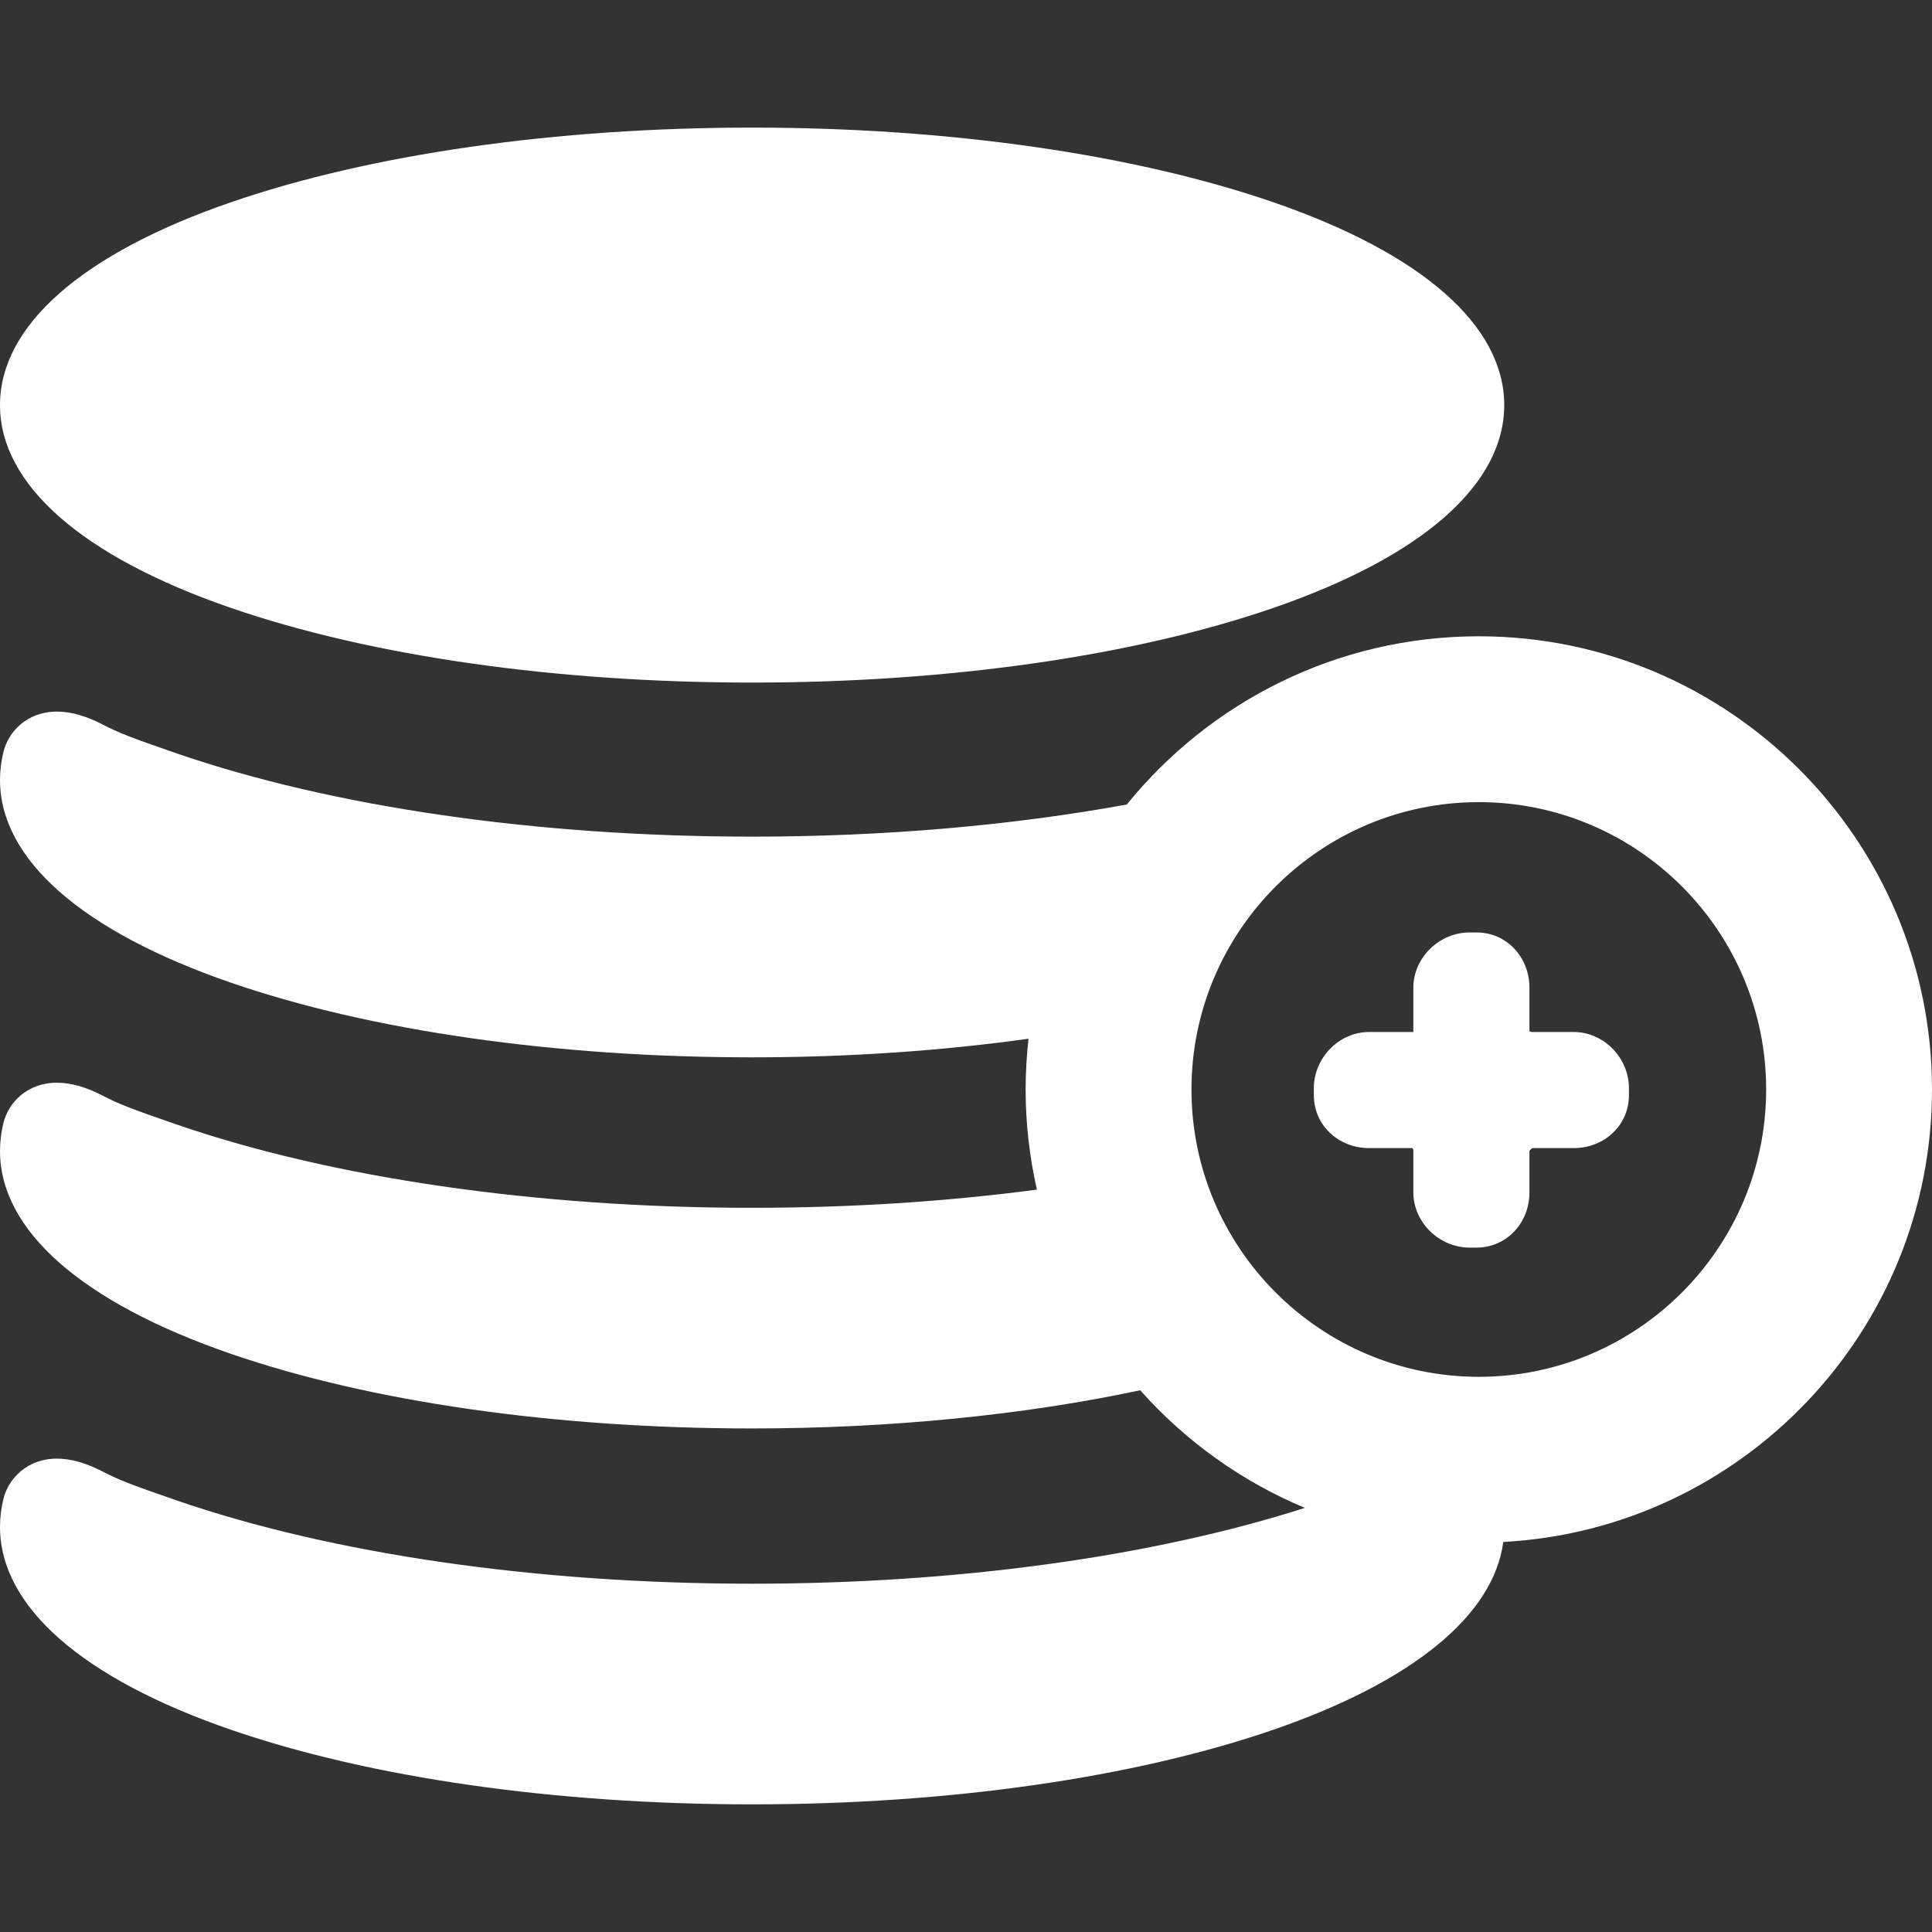 <svg width="44" height="44" viewBox="0 0 44 44" fill="none" xmlns="http://www.w3.org/2000/svg">
<rect x="0" y="0" width="44" height="44" fill="#333333" stroke="none"/>
<path d="M35.839 23.503H34.889C34.869 23.503 34.847 23.494 34.832 23.485V22.495C34.832 21.79 34.304 21.236 33.63 21.236H33.469C32.775 21.236 32.188 21.813 32.188 22.495L32.188 23.503H31.181C30.498 23.503 29.922 24.089 29.922 24.784V24.945C29.922 25.619 30.475 26.147 31.181 26.147H32.17C32.179 26.162 32.188 26.184 32.188 26.204V27.154C32.188 27.837 32.775 28.413 33.469 28.413H33.63C34.304 28.413 34.832 27.86 34.832 27.154V26.215C34.842 26.192 34.877 26.157 34.901 26.147H35.839C36.545 26.147 37.098 25.619 37.098 24.945V24.784C37.098 24.089 36.522 23.503 35.839 23.503Z" fill="white"/>
<path d="M5.257 13.844C8.438 14.941 12.654 15.545 17.129 15.545C21.604 15.545 25.821 14.941 29.002 13.844C32.392 12.675 34.258 11.035 34.258 9.226C34.258 7.417 32.392 5.776 29.002 4.607C25.821 3.511 21.605 2.906 17.129 2.906C12.654 2.906 8.438 3.511 5.257 4.607C1.867 5.776 0 7.417 0 9.226C0 11.035 1.867 12.675 5.257 13.844Z" fill="white"/>
<path d="M44 24.812C44 19.121 39.37 14.491 33.679 14.491C30.445 14.491 27.556 15.987 25.662 18.322C23.028 18.803 20.124 19.054 17.129 19.054C12.224 19.054 7.562 18.378 4.003 17.151C2.944 16.786 2.697 16.684 2.345 16.504C1.967 16.306 1.615 16.206 1.299 16.206C0.614 16.206 0.193 16.664 0.08 17.119C0.027 17.33 0 17.547 0 17.761C0 19.57 1.867 21.21 5.257 22.379C8.438 23.476 12.654 24.08 17.129 24.08C19.296 24.08 21.434 23.934 23.424 23.656C23.382 24.035 23.358 24.421 23.358 24.812C23.358 25.596 23.449 26.359 23.615 27.093C21.542 27.367 19.369 27.507 17.129 27.507C12.224 27.507 7.562 26.831 4.003 25.603C2.944 25.238 2.697 25.137 2.345 24.956C1.967 24.759 1.615 24.658 1.298 24.658C0.613 24.658 0.192 25.117 0.079 25.571C0.027 25.783 0 25.999 0 26.213C0 28.022 1.867 29.663 5.257 30.832C8.438 31.928 12.654 32.532 17.129 32.532C20.255 32.532 23.324 32.227 25.967 31.662C26.993 32.815 28.272 33.738 29.718 34.341C26.233 35.456 21.792 36.068 17.129 36.068C12.224 36.068 7.562 35.392 4.003 34.164C2.944 33.799 2.697 33.698 2.345 33.517C1.967 33.32 1.615 33.219 1.298 33.219C0.613 33.219 0.193 33.678 0.079 34.132C0.027 34.344 0 34.56 0 34.774C0 36.583 1.867 38.224 5.257 39.393C8.438 40.489 12.654 41.093 17.129 41.093C21.604 41.093 25.821 40.489 29.002 39.393C32.176 38.298 34.014 36.79 34.236 35.117C39.669 34.827 44 30.316 44 24.812ZM33.679 31.356C30.071 31.356 27.135 28.42 27.135 24.812C27.135 21.204 30.071 18.268 33.679 18.268C37.287 18.268 40.223 21.204 40.223 24.812C40.223 28.42 37.287 31.356 33.679 31.356Z" fill="white"/>
</svg>
